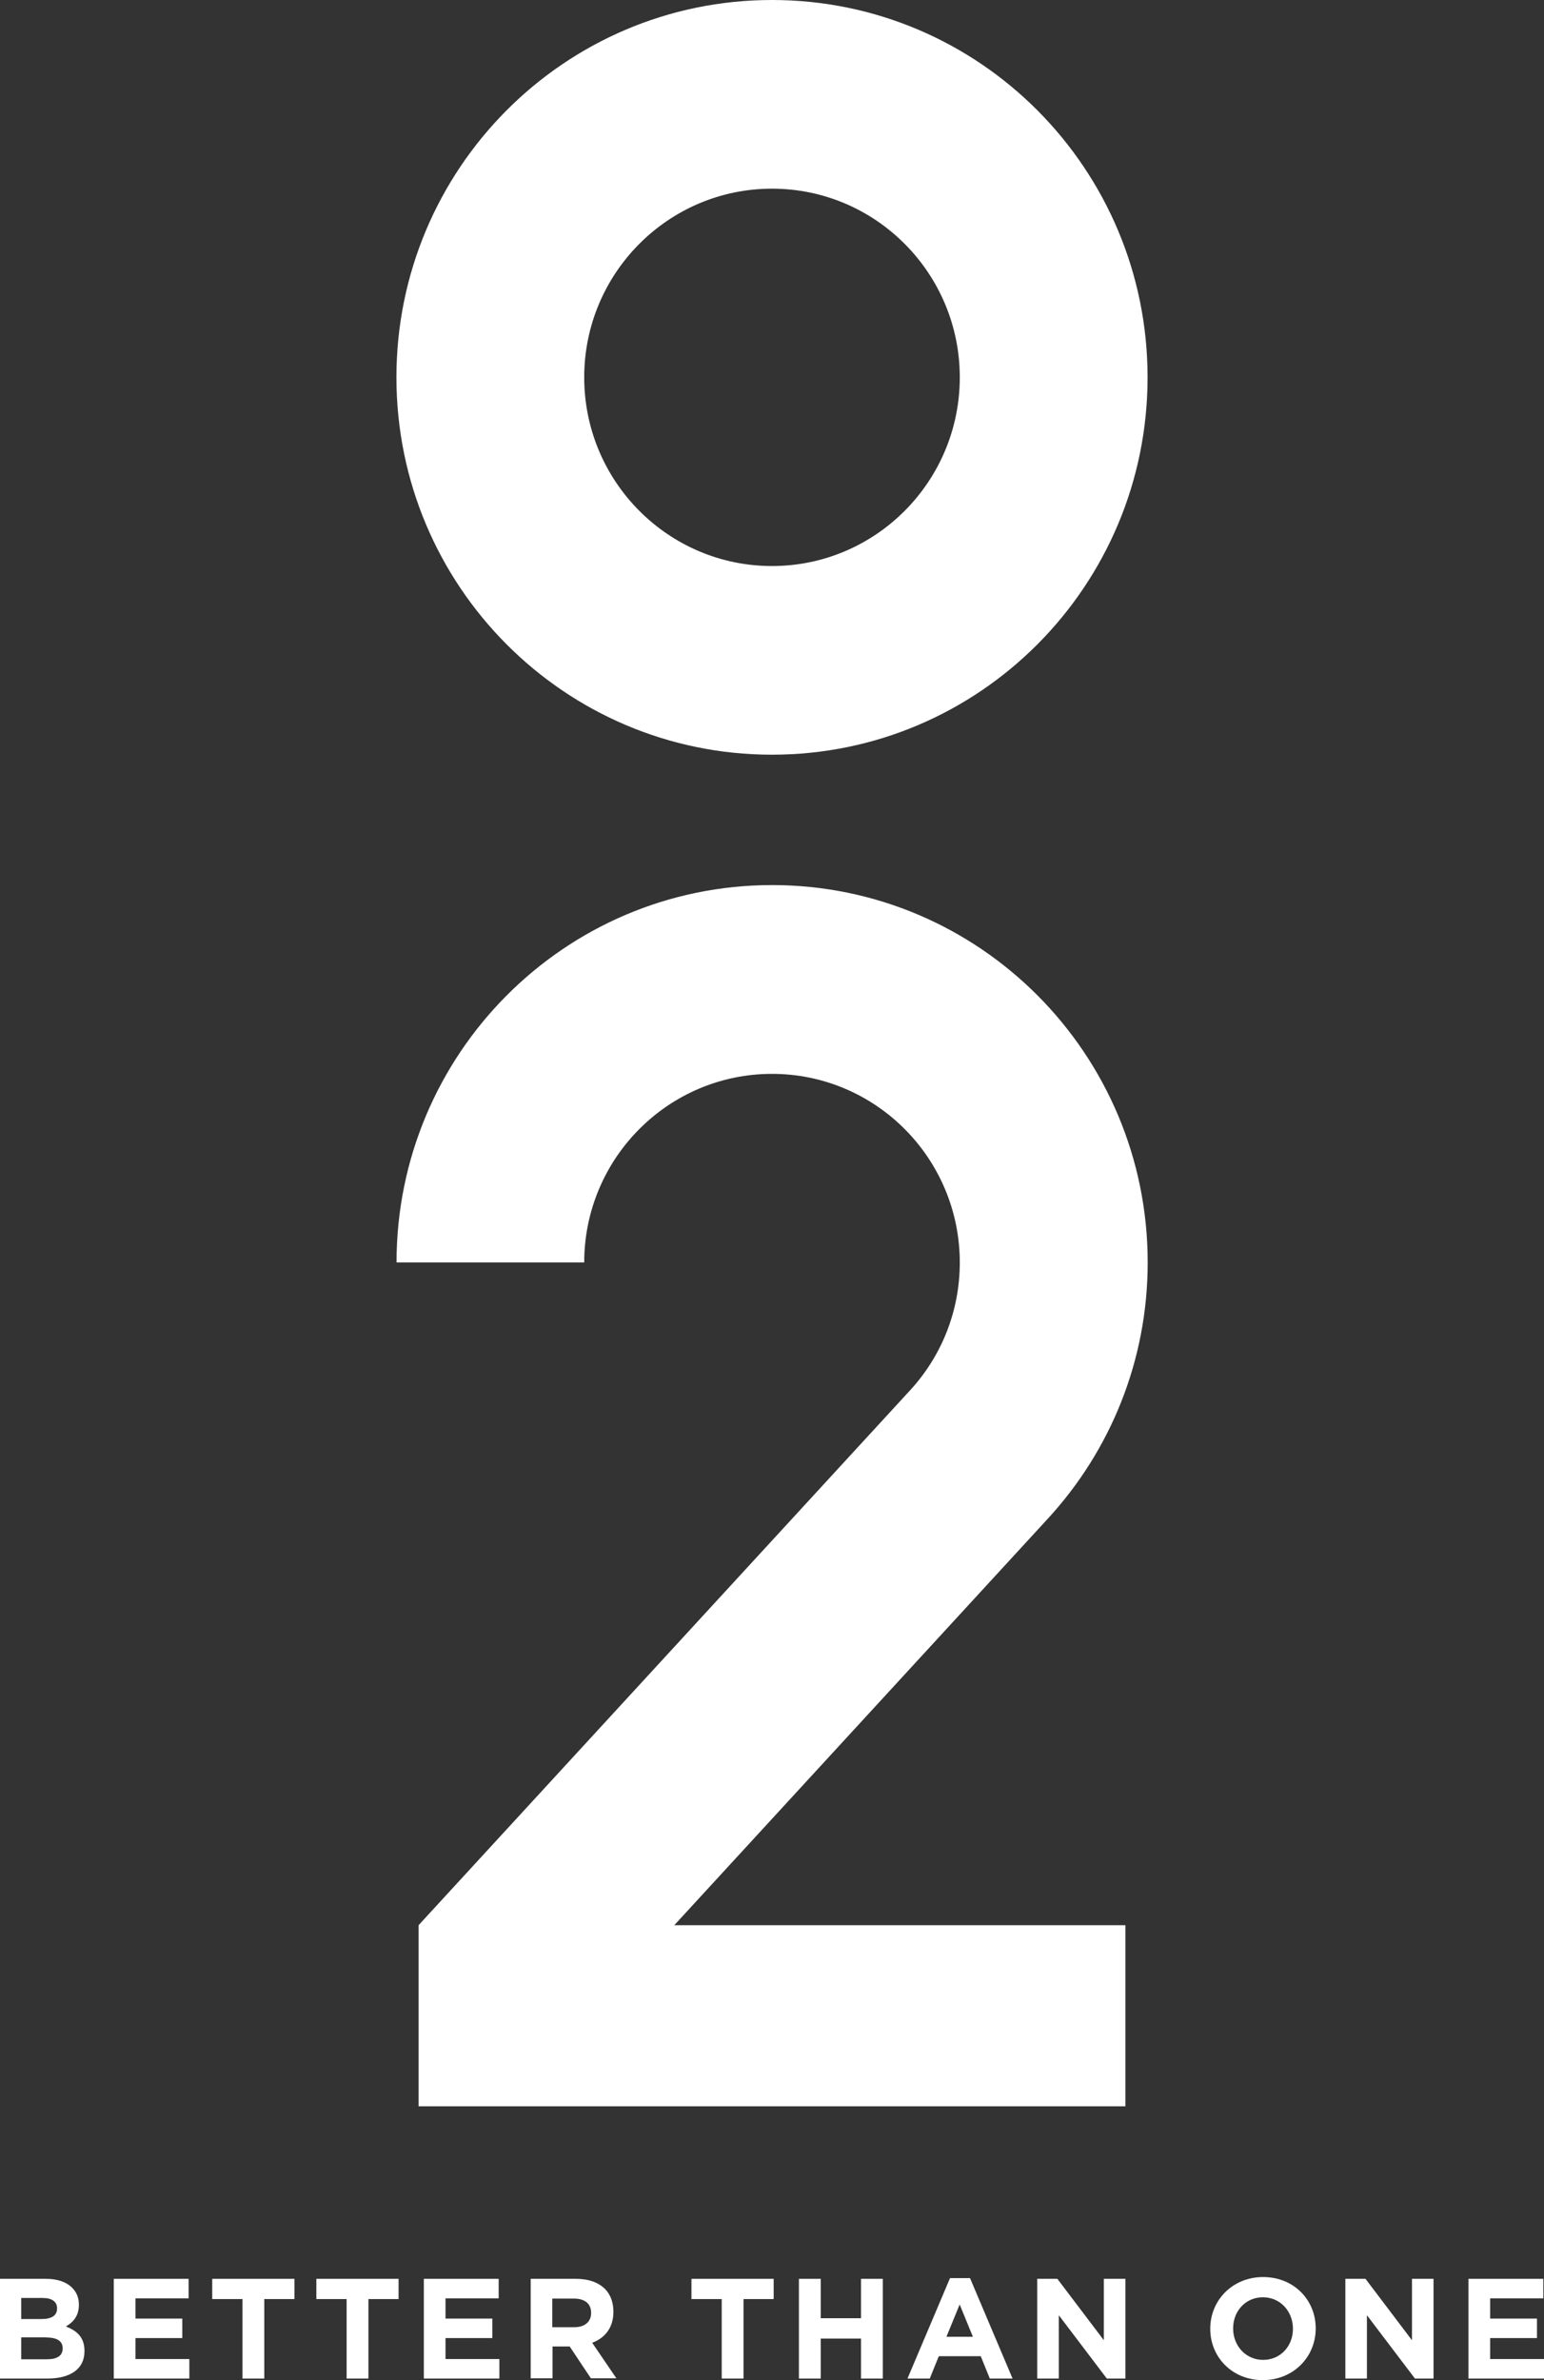 <svg width="133" height="205" viewBox="0 0 133 205" fill="none" xmlns="http://www.w3.org/2000/svg">
<rect x="0" y="0" width="133" height="205" fill="#333333" stroke="none"/>
<g clip-path="url(#clip0_184_1702)">
<path d="M66.5 0C48.631 0 34.148 14.549 34.148 32.5C34.148 50.451 48.631 64.999 66.5 64.999C84.37 64.999 98.852 50.451 98.852 32.5C98.852 14.549 84.37 0 66.5 0ZM66.5 48.75C57.571 48.75 50.324 41.47 50.324 32.5C50.324 23.529 57.571 16.25 66.5 16.25C75.43 16.25 82.676 23.529 82.676 32.5C82.676 41.47 75.43 48.75 66.5 48.75Z" fill="white"/>
<path d="M50.324 108.738C50.324 99.768 57.57 92.488 66.5 92.488C75.43 92.488 82.676 99.768 82.676 108.738C82.676 112.976 81.064 116.832 78.416 119.719L36.057 165.809V181.409H96.943V165.809H58.084L90.312 130.741C95.619 124.947 98.862 117.224 98.862 108.728C98.862 90.777 84.38 76.228 66.51 76.228C48.641 76.228 34.158 90.777 34.158 108.728H50.334L50.324 108.738Z" fill="white"/>
<path d="M0 196.267H3.972C4.947 196.267 5.717 196.535 6.21 197.03C6.6 197.421 6.795 197.896 6.795 198.494V198.514C6.795 199.484 6.282 200.02 5.676 200.37C6.661 200.752 7.277 201.329 7.277 202.484V202.505C7.277 204.072 6.004 204.856 4.075 204.856H0V196.267ZM4.916 198.803C4.916 198.236 4.475 197.916 3.685 197.916H1.827V199.731H3.562C4.393 199.731 4.916 199.463 4.916 198.824V198.803ZM4.003 201.309H1.827V203.195H4.065C4.896 203.195 5.399 202.896 5.399 202.267V202.247C5.399 201.669 4.968 201.319 4.003 201.319V201.309Z" fill="white"/>
<path d="M9.802 196.267H16.247V197.947H11.67V199.69H15.704V201.37H11.67V203.175H16.309V204.856H9.802V196.267Z" fill="white"/>
<path d="M20.877 198.009H18.28V196.267H25.362V198.009H22.765V204.856H20.887V198.009H20.877Z" fill="white"/>
<path d="M29.848 198.009H27.251V196.267H34.333V198.009H31.736V204.856H29.858V198.009H29.848Z" fill="white"/>
<path d="M36.509 196.267H42.955V197.947H38.377V199.69H42.41V201.37H38.377V203.175H43.016V204.856H36.509V196.267Z" fill="white"/>
<path d="M45.705 196.267H49.616C50.704 196.267 51.545 196.576 52.11 197.133C52.582 197.607 52.839 198.288 52.839 199.092V199.113C52.839 200.494 52.089 201.371 51.012 201.773L53.095 204.835H50.899L49.072 202.092H47.594V204.835H45.715V196.246L45.705 196.267ZM49.482 200.432C50.396 200.432 50.919 199.937 50.919 199.216V199.195C50.919 198.391 50.355 197.968 49.441 197.968H47.573V200.432H49.482Z" fill="white"/>
<path d="M62.158 198.009H59.562V196.267H66.644V198.009H64.047V204.856H62.169V198.009H62.158Z" fill="white"/>
<path d="M68.819 196.267H70.698V199.659H74.167V196.267H76.045V204.856H74.167V201.412H70.698V204.856H68.819V196.267Z" fill="white"/>
<path d="M81.824 196.205H83.558L87.223 204.856H85.262L84.482 202.928H80.869L80.089 204.856H78.17L81.834 196.205H81.824ZM83.805 201.257L82.665 198.473L81.526 201.257H83.795H83.805Z" fill="white"/>
<path d="M89.347 196.267H91.082L95.085 201.556V196.267H96.943V204.856H95.342L91.205 199.401V204.856H89.347V196.267Z" fill="white"/>
<path d="M104.251 200.577V200.556C104.251 198.113 106.17 196.112 108.808 196.112C111.446 196.112 113.335 198.082 113.335 200.525V200.546C113.335 202.99 111.415 204.99 108.777 204.99C106.14 204.99 104.251 203.01 104.251 200.577ZM111.374 200.577V200.556C111.374 199.082 110.296 197.855 108.788 197.855C107.279 197.855 106.222 199.061 106.222 200.525V200.546C106.222 202.02 107.299 203.247 108.808 203.247C110.317 203.247 111.374 202.041 111.374 200.577Z" fill="white"/>
<path d="M115.89 196.267H117.624L121.627 201.556V196.267H123.485V204.856H121.884L117.747 199.401V204.856H115.89V196.267Z" fill="white"/>
<path d="M126.492 196.267H132.938V197.947H128.36V199.69H132.394V201.37H128.36V203.175H133V204.856H126.492V196.267Z" fill="white"/>
</g>
<defs>
<clipPath id="clip0_184_1702">
<rect width="133" height="205" fill="white"/>
</clipPath>
</defs>
</svg>
